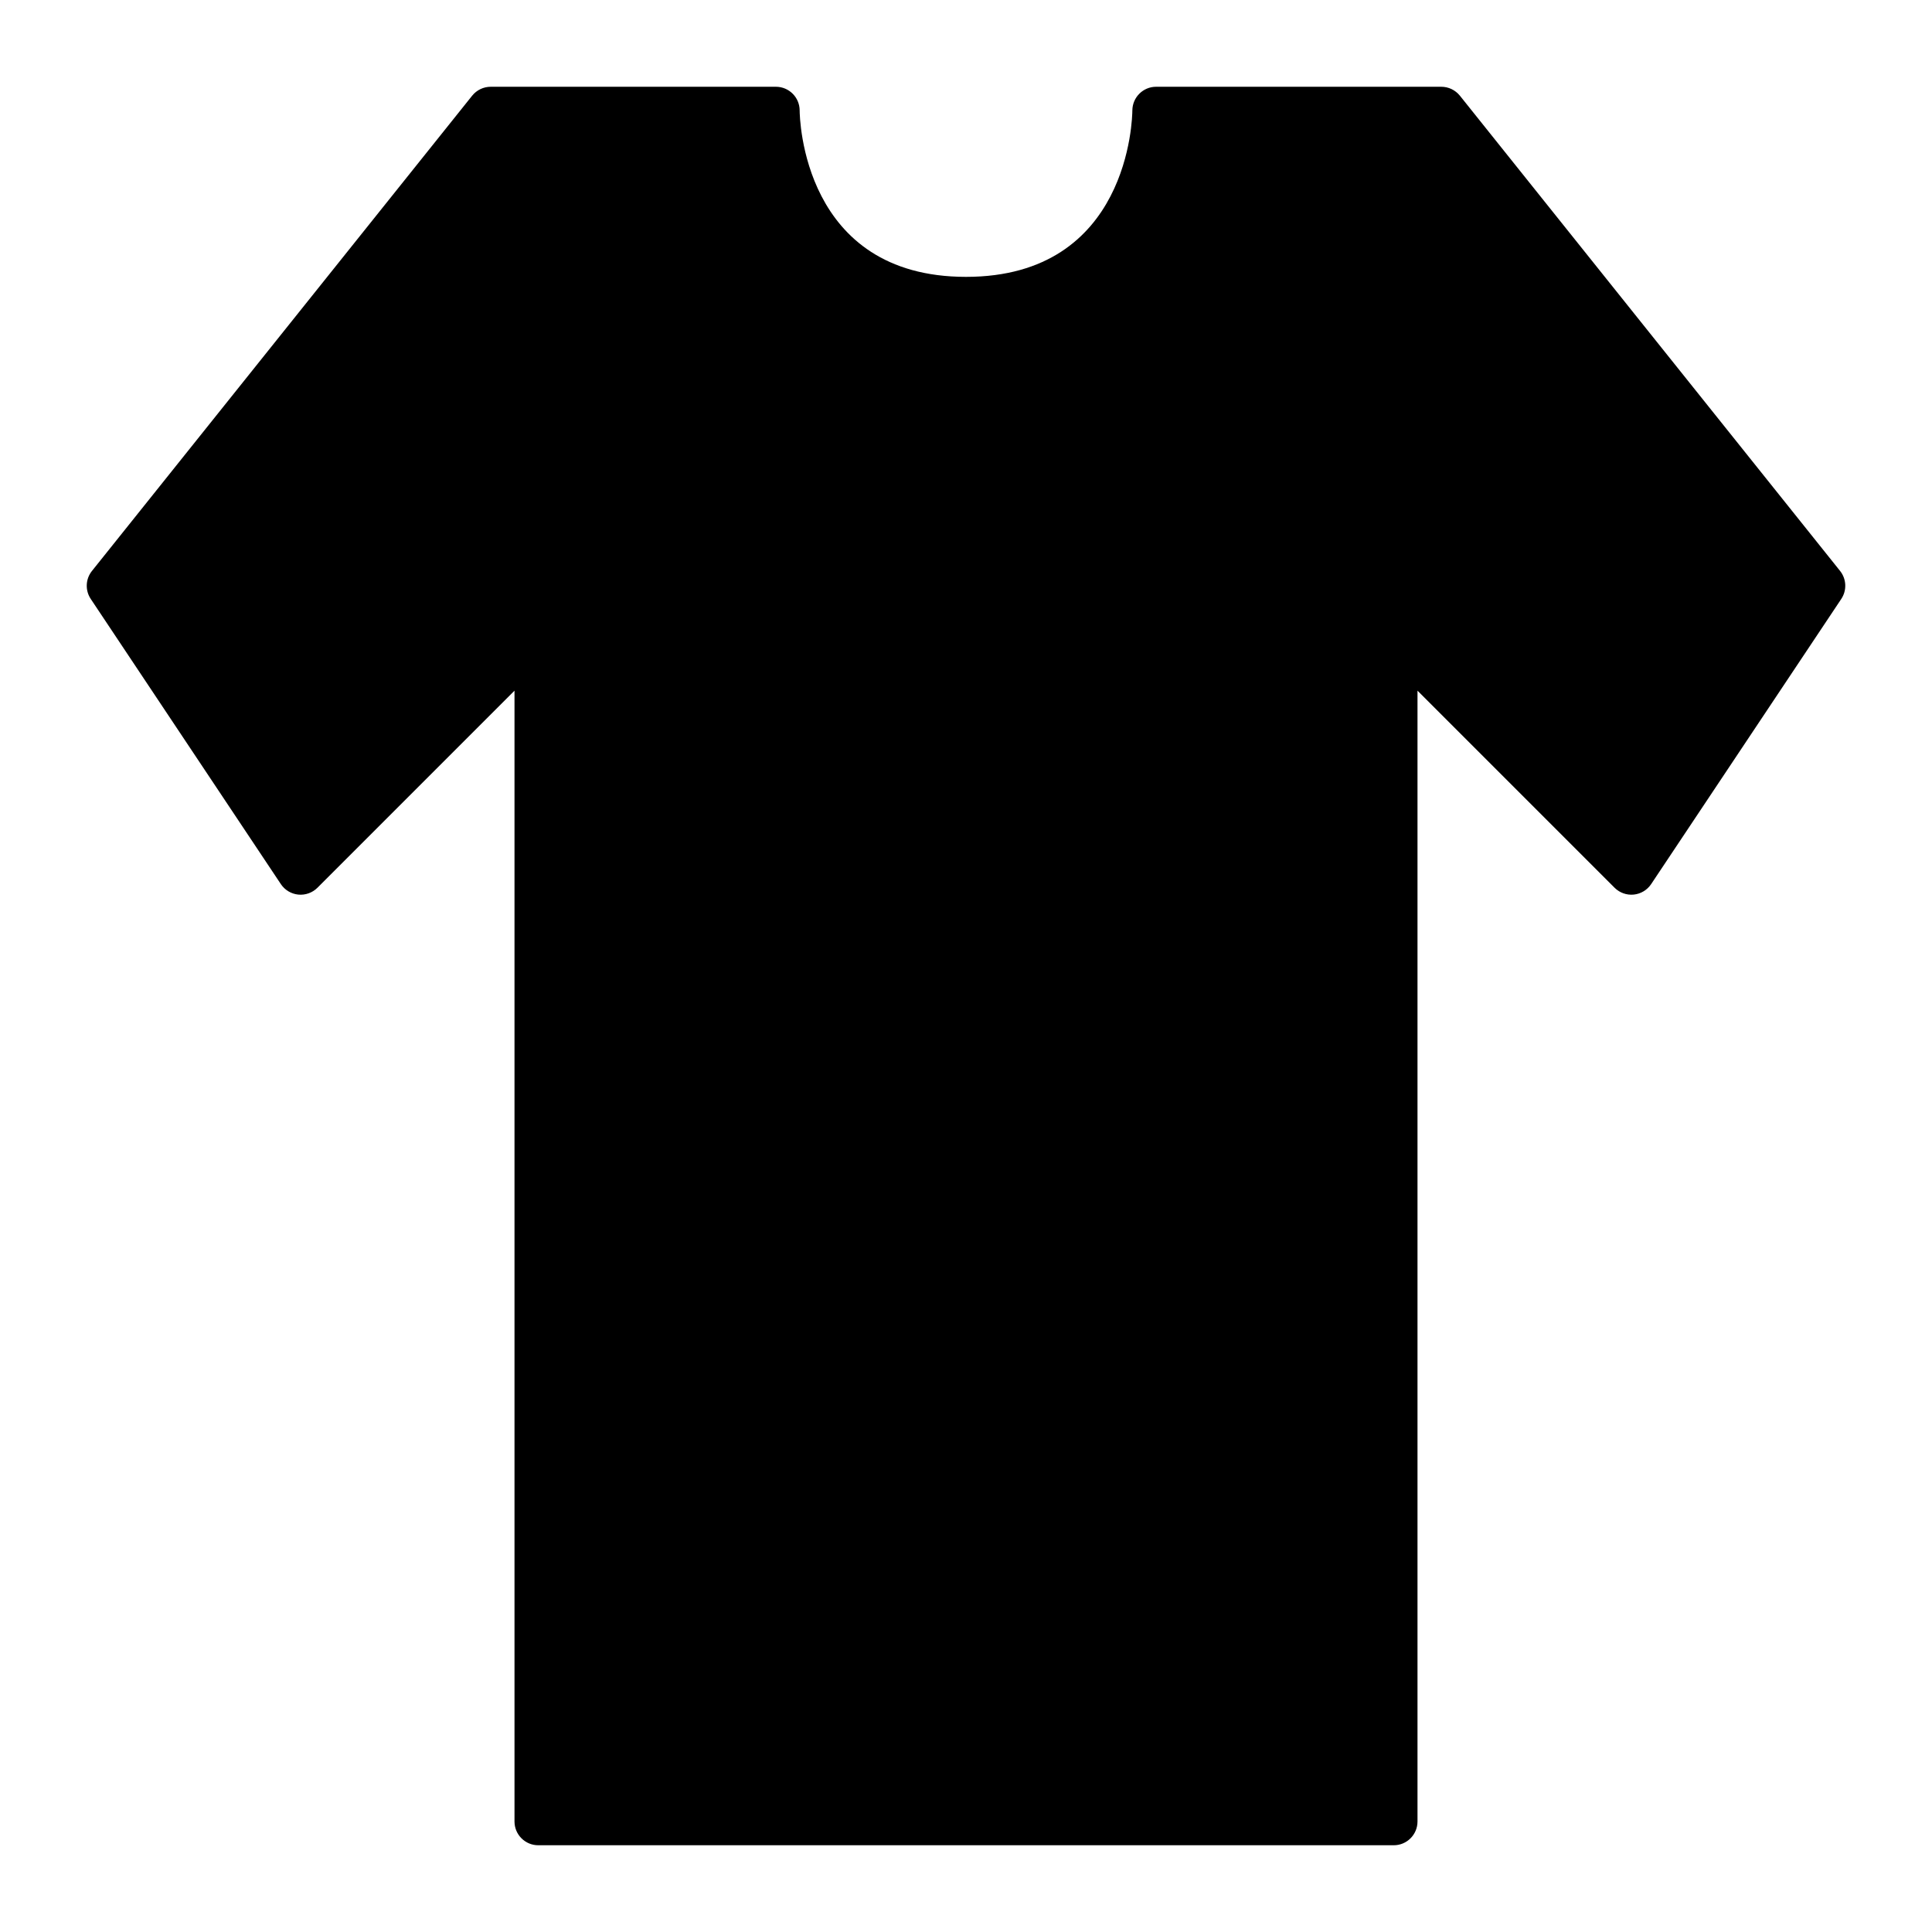 <?xml version="1.0" encoding="UTF-8"?>
<!-- The Best Svg Icon site in the world: iconSvg.co, Visit us! https://iconsvg.co -->
<svg fill="#000000" width="800px" height="800px" version="1.1" viewBox="144 144 512 512" xmlns="http://www.w3.org/2000/svg">
 <path d="m218.43 378.3c1.047 1.57 2.742 2.59 4.621 2.777 1.879 0.18 3.738-0.48 5.074-1.812l52.223-52.23v299.68c0 3.477 2.82 6.297 6.297 6.297h226.71c3.477 0 6.297-2.82 6.297-6.297v-299.68l52.227 52.227c1.336 1.336 3.195 1.996 5.074 1.812 1.879-0.188 3.57-1.203 4.621-2.777l50.383-75.57c1.523-2.281 1.391-5.285-0.316-7.426l-100.76-125.95c-1.203-1.488-3.012-2.359-4.93-2.359h-75.57c-3.465 0-6.277 2.816-6.297 6.281-0.012 1.797-0.734 44.098-44.082 44.098s-44.074-42.301-44.086-44.082c0-3.477-2.82-6.297-6.297-6.297h-75.57c-1.914 0-3.723 0.871-4.922 2.363l-100.76 125.95c-1.715 2.141-1.84 5.144-0.316 7.426z"/>
</svg>